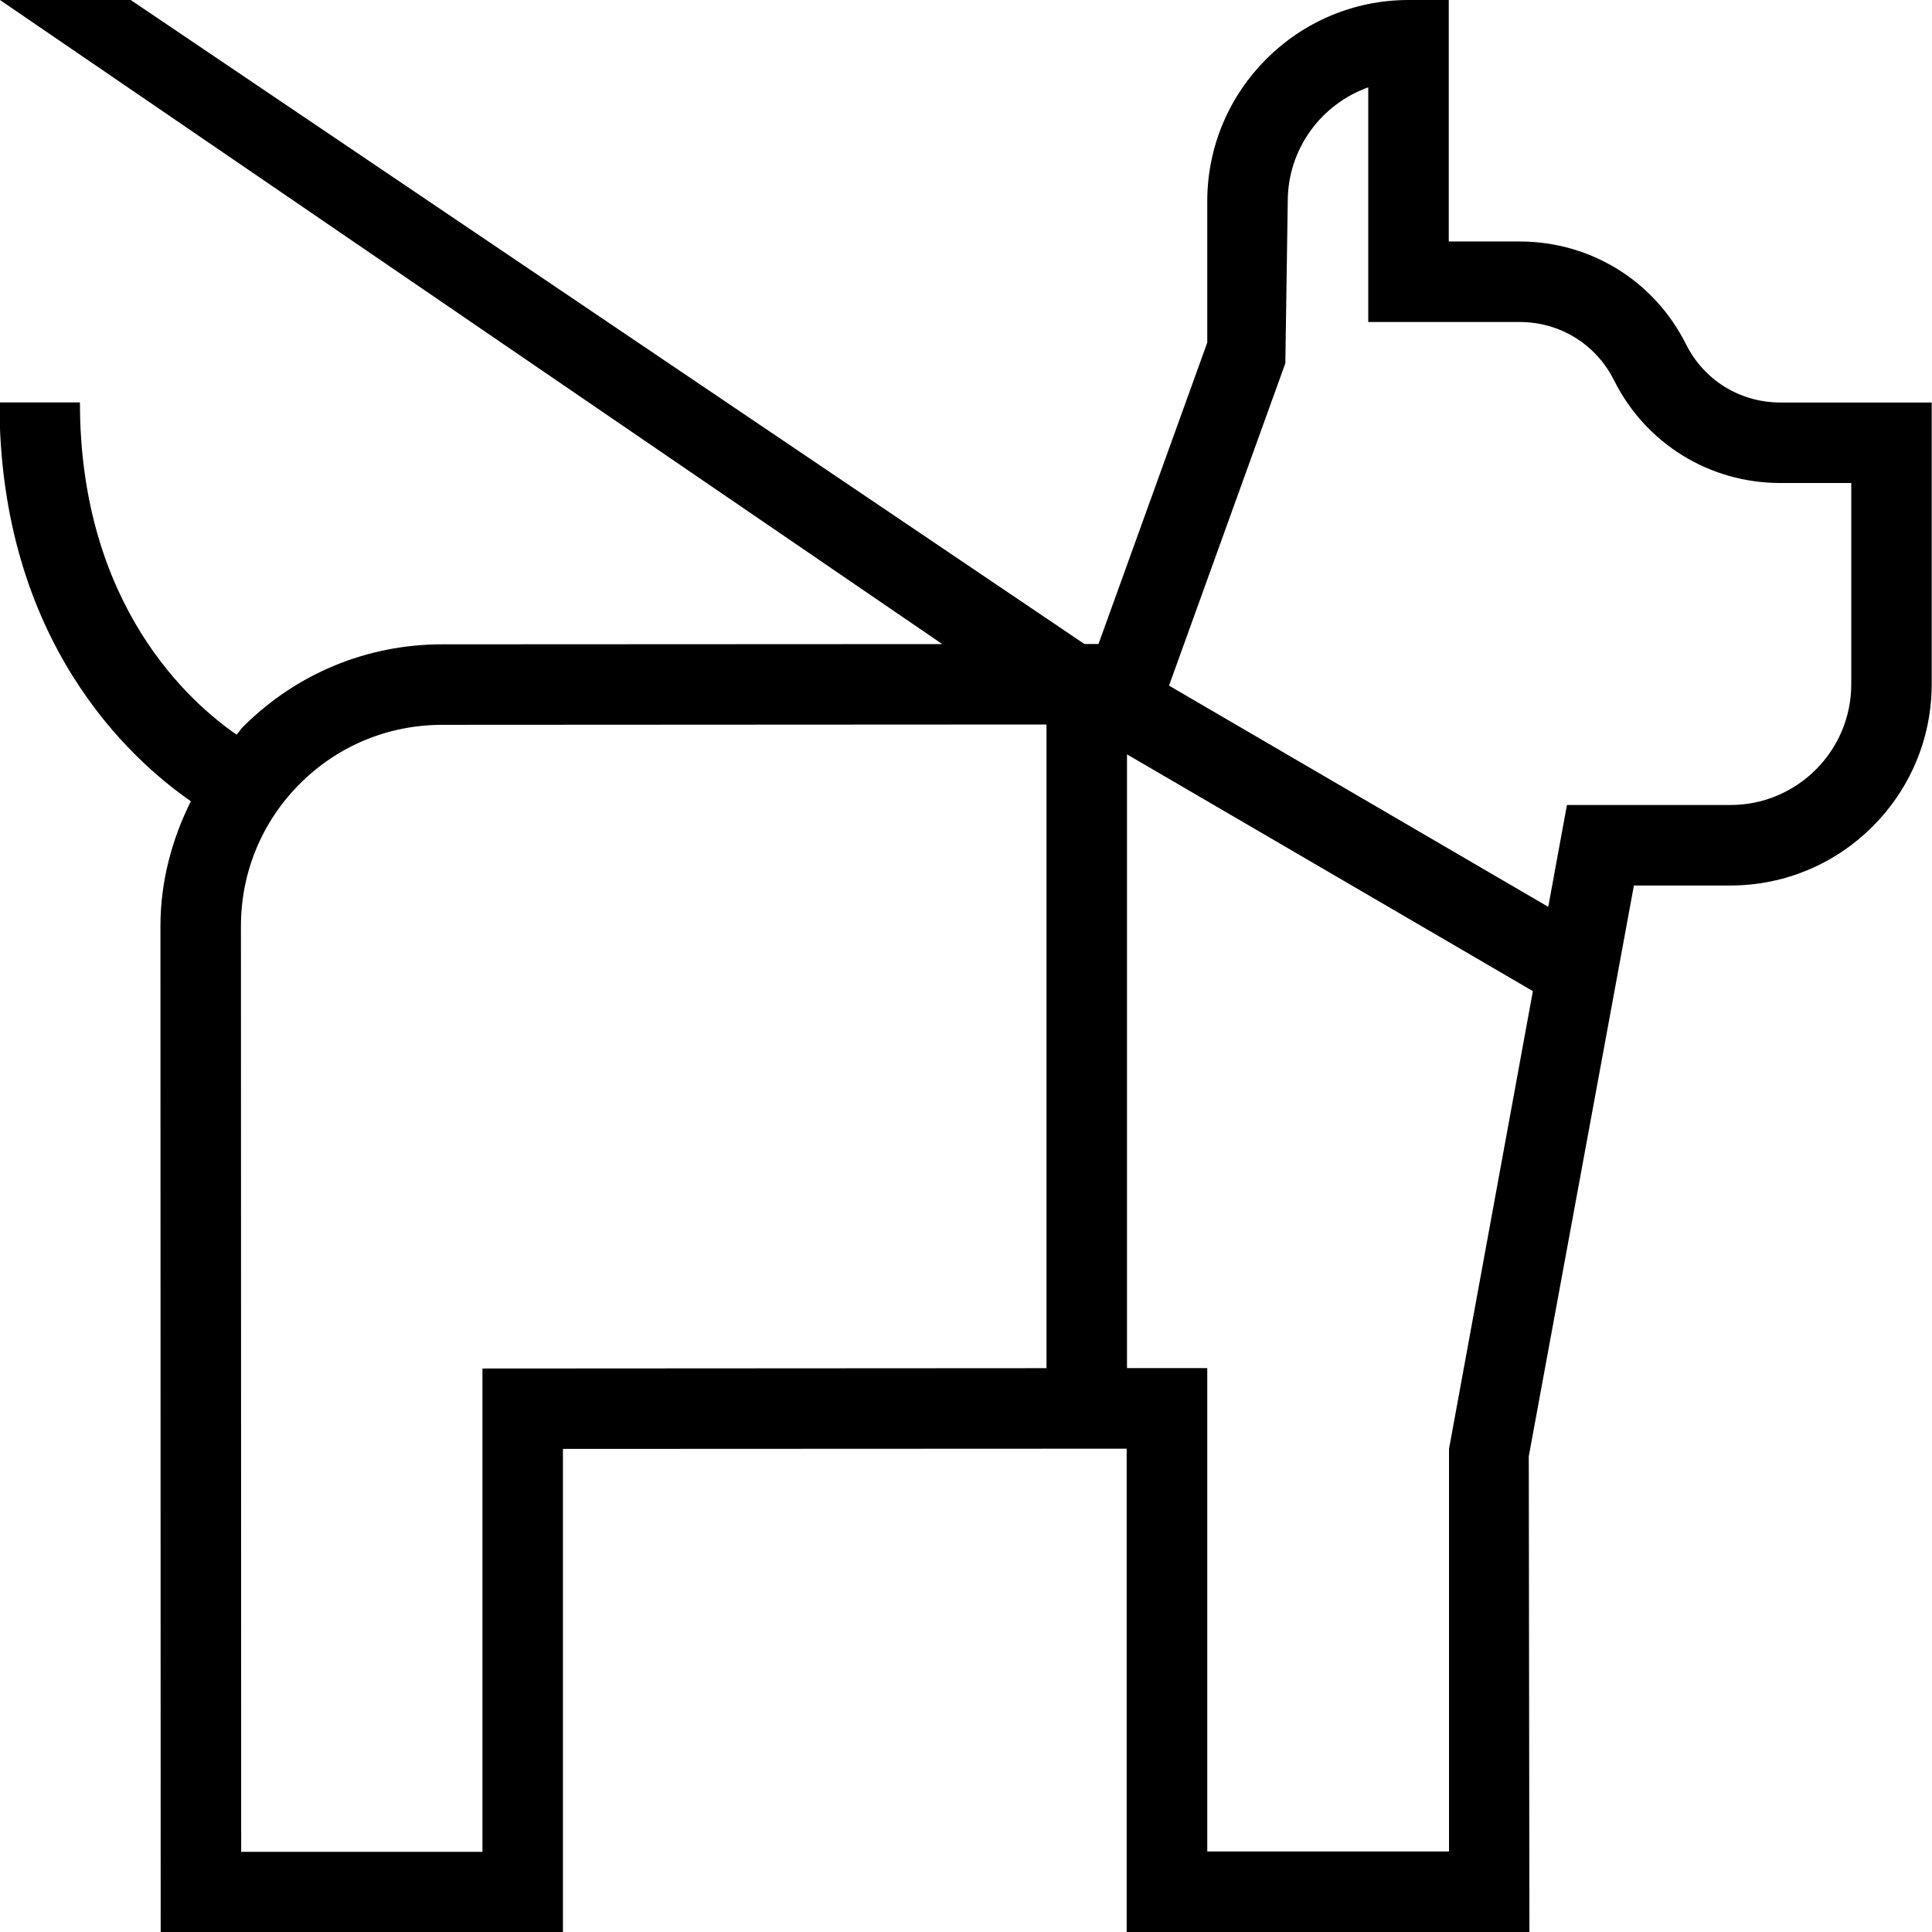 <svg viewBox="0 0 24 24" data-name="Layer 1" id="Layer_1" xmlns="http://www.w3.org/2000/svg">
  <path d="m22.115,5c-.499,0-.948-.277-1.171-.724-.394-.787-1.186-1.276-2.065-1.276h-.882V0h-.5c-1.378,0-2.5,1.122-2.5,2.5v1.756l-1.351,3.744h-.175S1.624,0,1.624,0H0l11.705,8.001-6.211.003c-.935,0-1.814.364-2.475,1.025-.03.03-.051.066-.08.097-.558-.384-1.946-1.587-1.946-4.127H-.007C-.007,7.973,1.627,9.439,2.371,9.953c-.238.478-.378,1.002-.378,1.552l.003,12.499h4.997v-6.005l7.003-.003v6.004h5.003l-.008-5.91,1.306-7.09h1.199c1.378,0,2.5-1.122,2.5-2.5v-3.5h-1.882ZM5.993,17v6.004h-2.997l-.003-11.499c0-.668.26-1.296.732-1.769.472-.472,1.1-.732,1.769-.732l7.506-.004v7.996l-7.007.004Zm12.007,1v5h-3.003v-6.005h-.997s0-7.624,0-7.624l5.042,2.941-1.042,5.688Zm4.997-9.5c0,.827-.673,1.5-1.5,1.5h-2.032l-.232,1.265-4.711-2.748,1.445-4.004.03-2.013c0-.652.418-1.208,1-1.415v2.915h1.882c.499,0,.948.277,1.171.724.394.787,1.186,1.276,2.065,1.276h.882v2.5Z"></path>
</svg>
